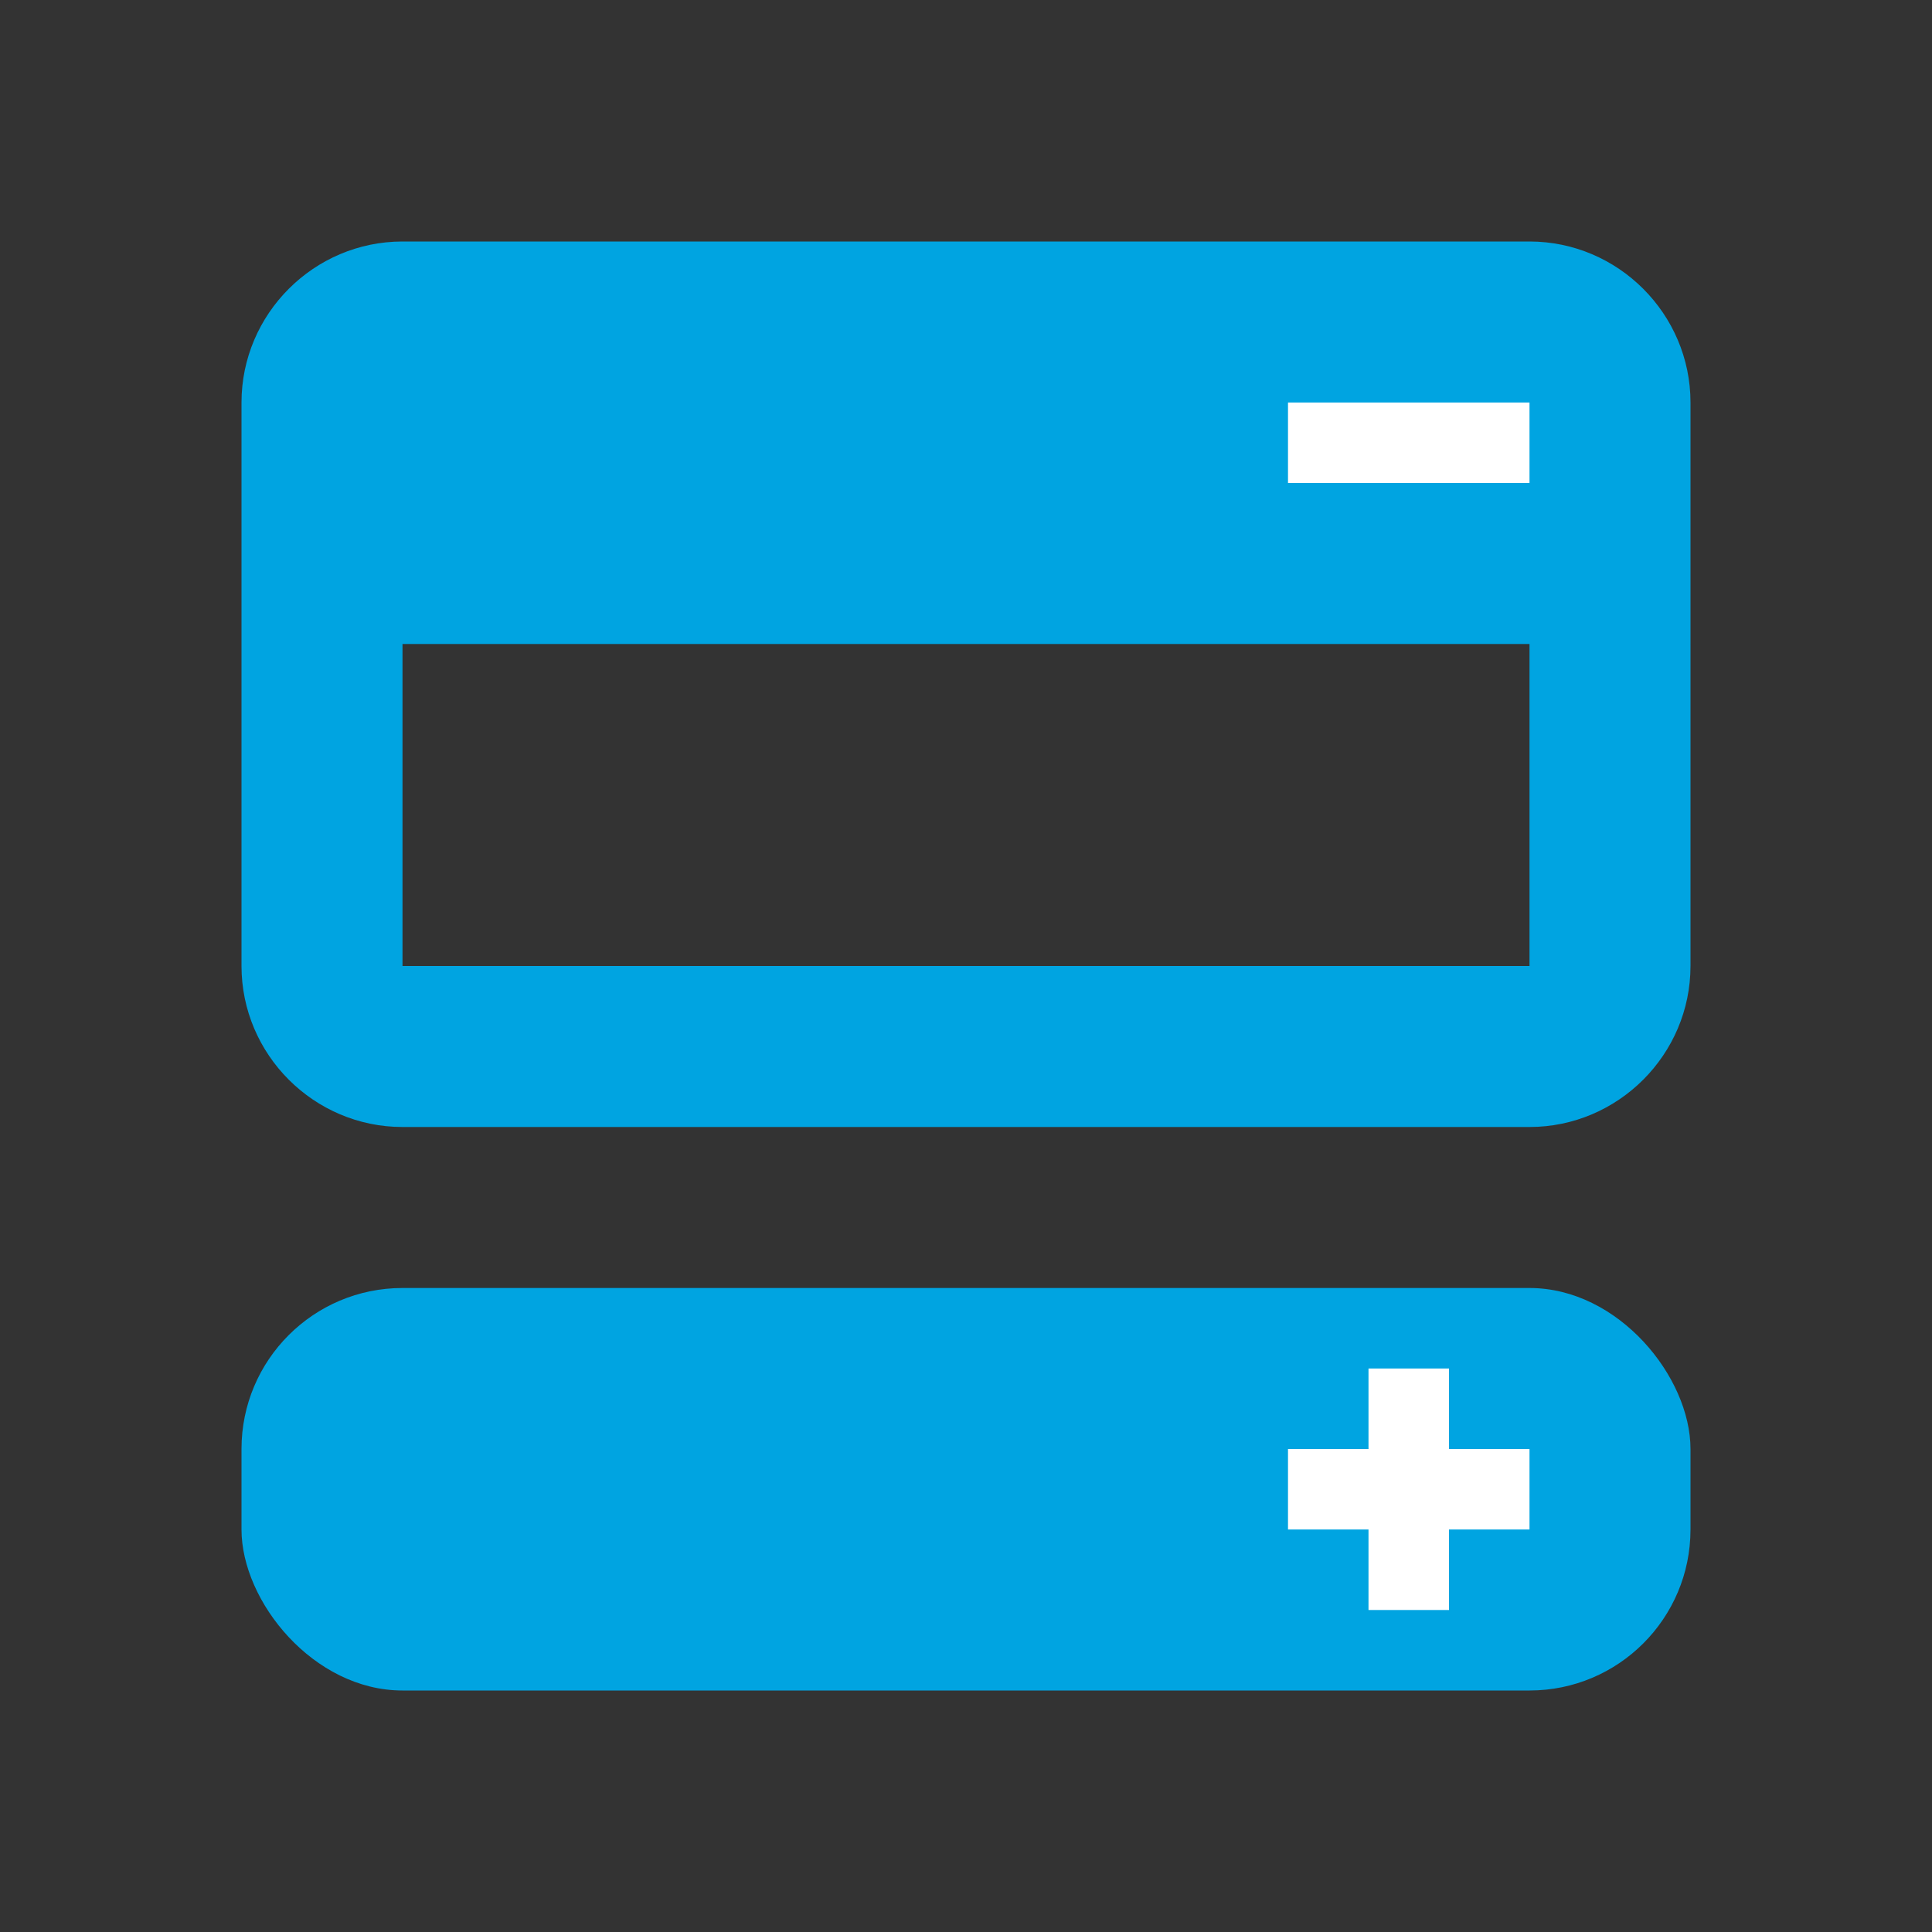 <?xml version="1.0" encoding="UTF-8"?><svg id="accordion" xmlns="http://www.w3.org/2000/svg" fill="#00a4e1" width="24" height="24" viewBox="0 0 24 24" aria-hidden="true" focusable="false"><rect x="0" y="0" width="24" height="24" fill="#333333" stroke="none"/><path class="color" d="M19,3H5c-1.1,0-2,.9-2,2v7c0,1.1,.9,2,2,2h14c1.1,0,2-.9,2-2V5c0-1.1-.9-2-2-2Zm0,9H5v-4h14v4Z"></path><rect class="color" x="3" y="16" width="18" height="5" rx="2" ry="2"></rect><rect x="16" y="5" width="3" height="1" fill="#fff"></rect><polygon points="19 18 18 18 18 17 17 17 17 18 16 18 16 19 17 19 17 20 18 20 18 19 19 19 19 18" fill="#fff" fill-rule="evenodd"></polygon></svg>